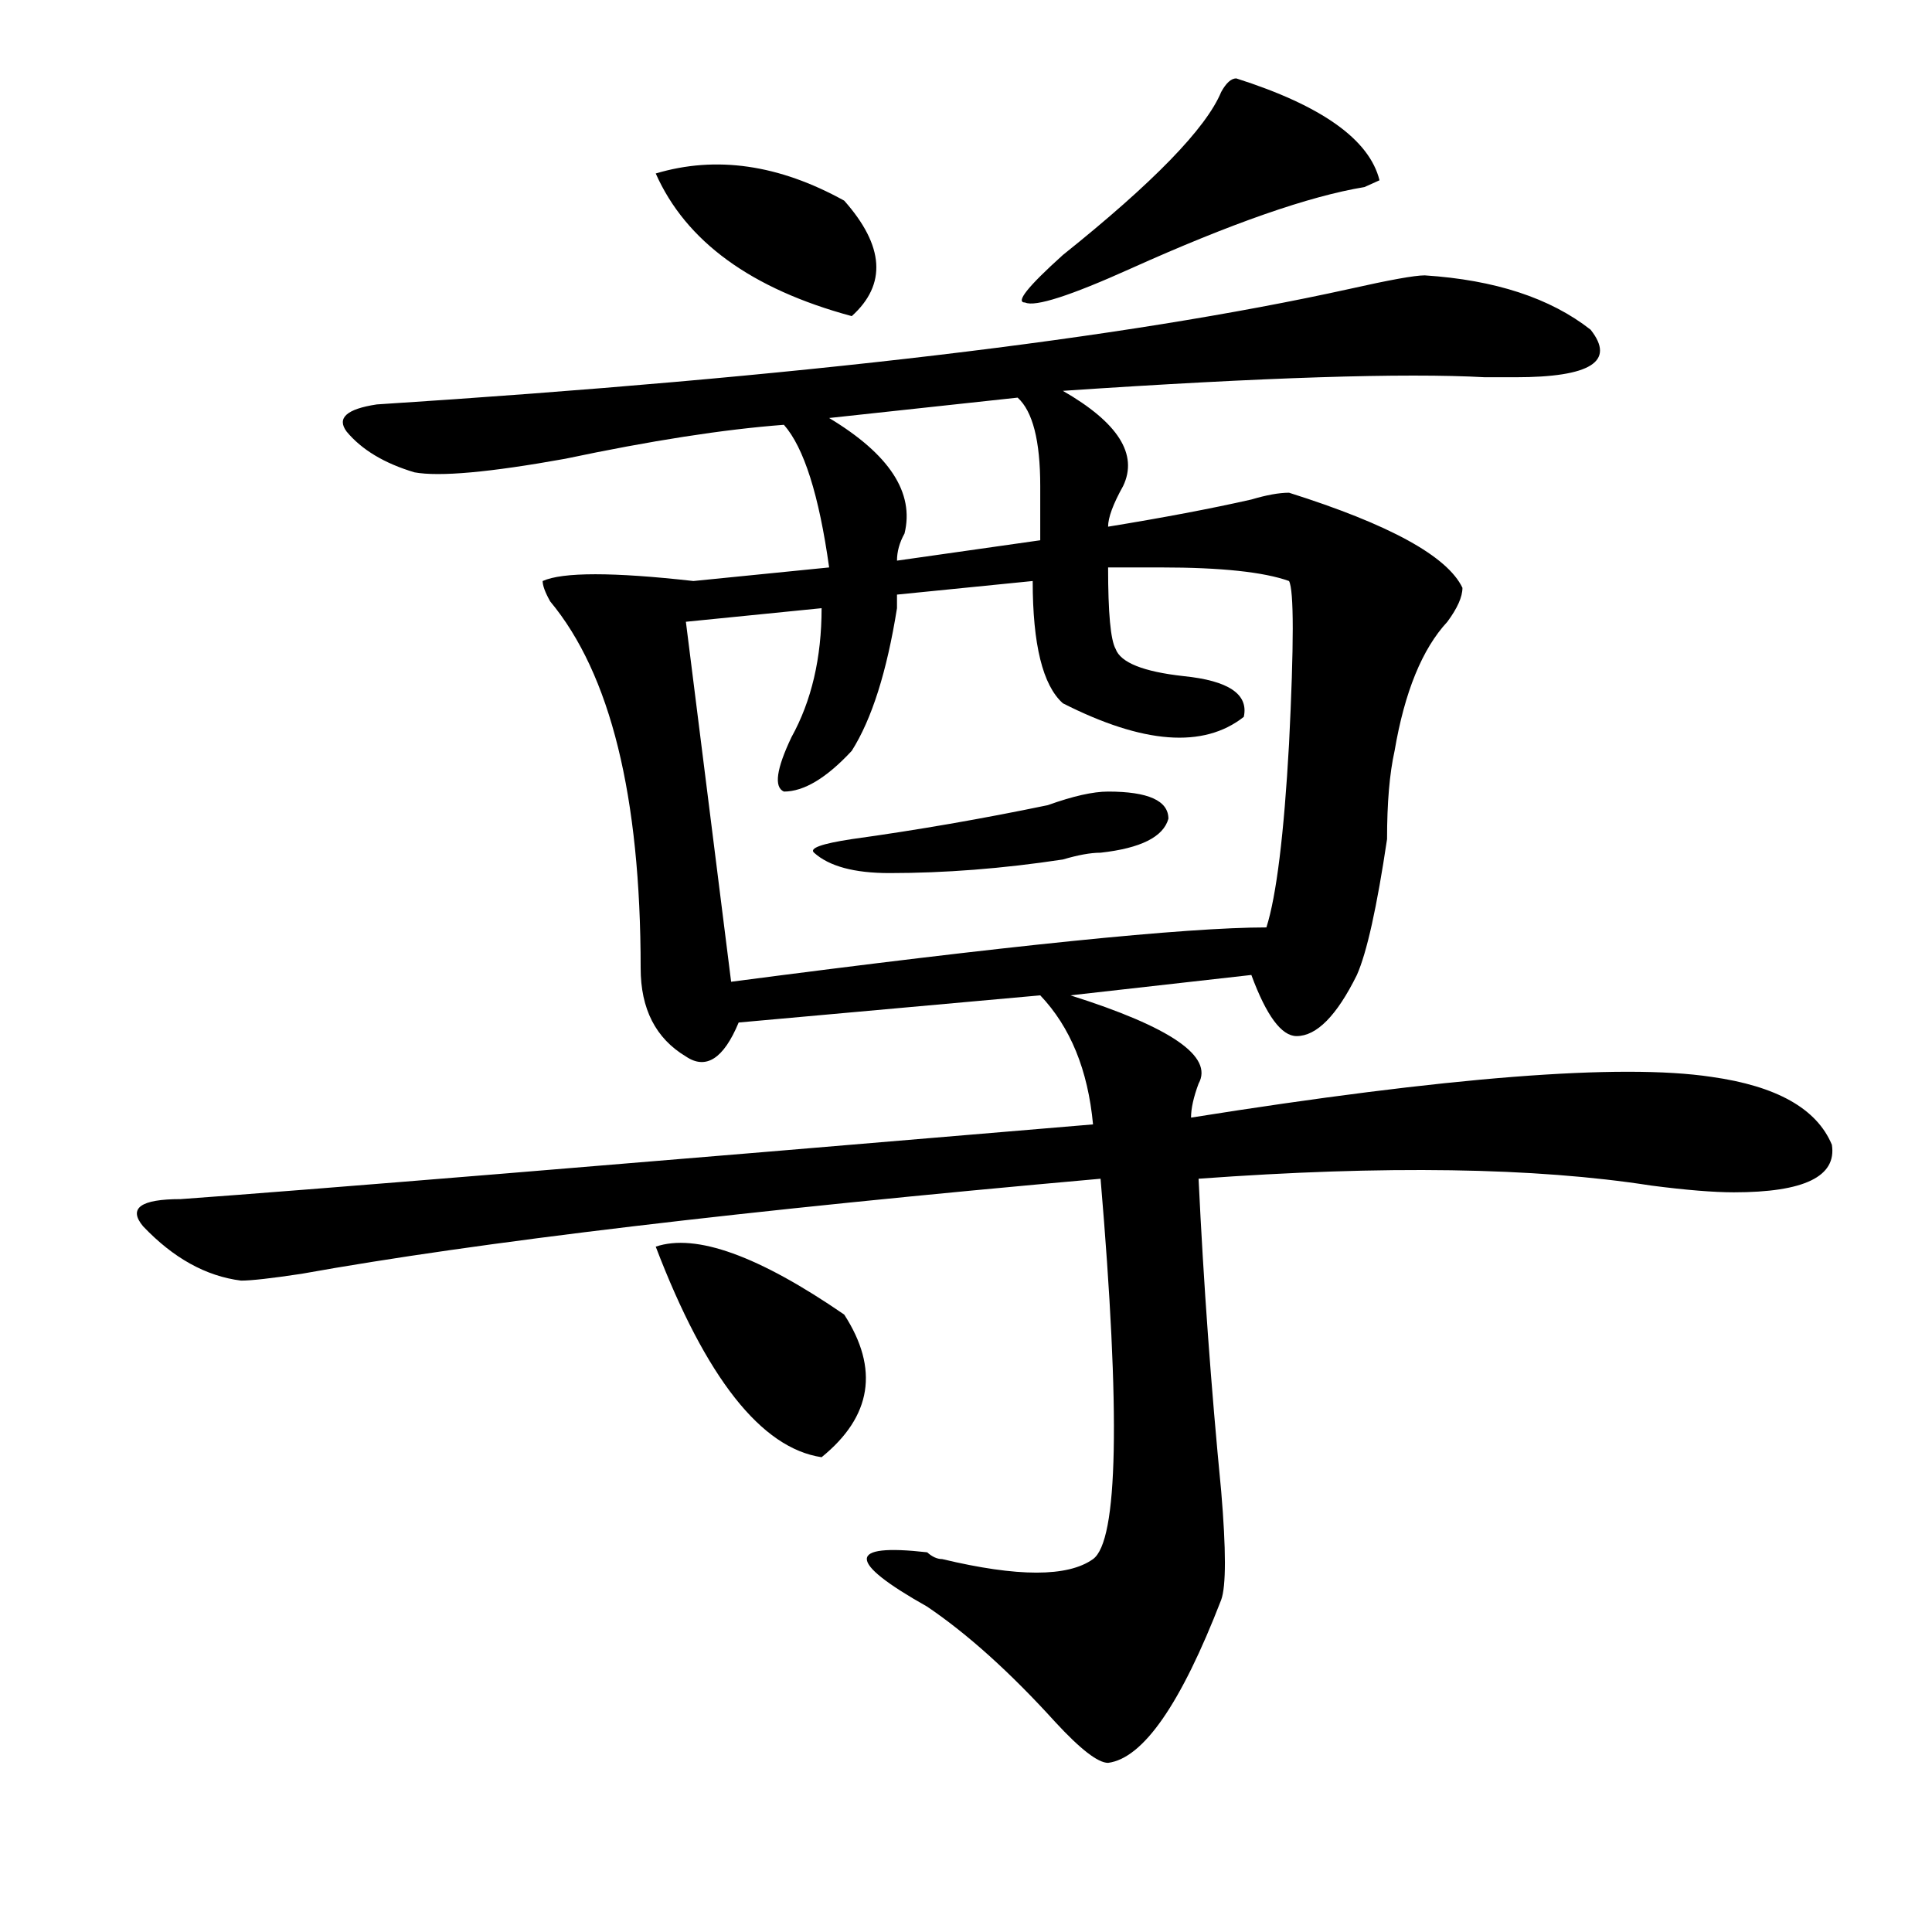 <?xml version="1.0" encoding="utf-8"?>
<!-- Generator: Adobe Illustrator 16.0.0, SVG Export Plug-In . SVG Version: 6.00 Build 0)  -->
<!DOCTYPE svg PUBLIC "-//W3C//DTD SVG 1.1//EN" "http://www.w3.org/Graphics/SVG/1.1/DTD/svg11.dtd">
<svg version="1.1" id="图层_1" xmlns="http://www.w3.org/2000/svg" xmlns:xlink="http://www.w3.org/1999/xlink" x="0px" y="0px"
	 width="1000px" height="1000px" viewBox="0 0 1000 1000" enable-background="new 0 0 1000 1000" xml:space="preserve">
<path d="M737.445,142.531c36.401,2.362,64.999,11.756,85.852,28.125c12.987,16.425,0,24.609-39.023,24.609
	c-2.622,0-7.805,0-15.609,0c-41.646-2.307-114.509,0-218.531,7.031c28.597,16.425,39.023,32.85,31.219,49.219
	c-5.243,9.394-7.805,16.425-7.805,21.094c28.597-4.669,53.292-9.338,74.145-14.063c7.805-2.307,14.269-3.516,19.512-3.516
	c52.011,16.425,81.949,32.85,89.754,49.219c0,4.725-2.622,10.547-7.805,17.578c-13.048,14.063-22.134,36.365-27.316,66.797
	c-2.622,11.756-3.902,26.972-3.902,45.703c-5.243,35.156-10.427,58.612-15.609,70.313c-10.427,21.094-20.853,31.641-31.219,31.641
	c-7.805,0-15.609-10.547-23.414-31.641l-93.656,10.547c52.011,16.425,74.145,31.641,66.34,45.703
	c-2.622,7.031-3.902,12.909-3.902,17.578c132.68-21.094,222.434-28.125,269.262-21.094c33.78,4.725,54.633,16.425,62.438,35.156
	c2.562,16.425-14.329,24.609-50.73,24.609c-10.427,0-24.755-1.153-42.926-3.516c-59.876-9.338-137.923-10.547-234.141-3.516
	c2.562,53.943,6.464,107.831,11.707,161.719c2.562,30.432,2.562,49.219,0,56.25c-20.853,53.888-40.364,82.013-58.535,84.375
	c-5.243,0-14.329-7.031-27.316-21.094c-23.414-25.818-45.548-45.703-66.34-59.766c-41.646-23.456-41.646-32.85,0-28.125
	c2.562,2.307,5.183,3.516,7.805,3.516c39.023,9.338,64.999,9.338,78.047,0c12.987-9.394,14.269-74.981,3.902-196.875
	c-184.751,16.425-322.614,32.85-413.648,49.219c-15.609,2.362-26.036,3.516-31.219,3.516c-18.231-2.307-35.121-11.7-50.73-28.125
	c-7.805-9.338-1.341-14.063,19.512-14.063c64.999-4.669,222.434-17.578,472.184-38.672c-2.622-28.125-11.707-50.372-27.316-66.797
	L382.332,529.25c-7.805,18.787-16.95,24.609-27.316,17.578c-15.609-9.338-23.414-24.609-23.414-45.703
	c0-89.044-15.609-152.325-46.828-189.844c-2.622-4.669-3.902-8.185-3.902-10.547c10.366-4.669,36.401-4.669,78.047,0l70.242-7.031
	c-5.243-37.463-13.048-62.072-23.414-73.828c-31.219,2.362-68.962,8.24-113.168,17.578c-39.023,7.031-65.06,9.394-78.047,7.031
	c-15.609-4.669-27.316-11.7-35.121-21.094c-5.243-7.031,0-11.7,15.609-14.063c218.531-14.063,386.332-33.947,503.402-59.766
	C719.214,144.894,732.202,142.531,737.445,142.531z M339.406,89.797c31.219-9.338,63.718-4.669,97.559,14.063
	c20.792,23.456,22.073,43.396,3.902,59.766C388.796,149.563,355.016,124.953,339.406,89.797z M339.406,645.266
	c20.792-7.031,53.292,4.725,97.559,35.156c18.171,28.125,14.269,52.734-11.707,73.828
	C394.039,749.581,365.382,713.271,339.406,645.266z M573.547,293.703c0,23.456,1.28,37.519,3.902,42.188
	c2.562,7.031,14.269,11.756,35.121,14.063c23.414,2.362,33.78,9.394,31.219,21.094c-20.853,16.425-52.071,14.063-93.656-7.031
	c-10.427-9.338-15.609-30.432-15.609-63.281l-70.242,7.031c0,2.362,0,4.725,0,7.031c-5.243,32.85-13.048,57.459-23.414,73.828
	c-13.048,14.063-24.755,21.094-35.121,21.094c-5.243-2.307-3.902-11.7,3.902-28.125c10.366-18.731,15.609-40.979,15.609-66.797
	l-70.242,7.031l23.414,186.328c143.046-18.731,235.421-28.125,277.066-28.125c5.183-16.369,9.085-48.01,11.707-94.922
	c2.562-51.525,2.562-79.65,0-84.375c-13.048-4.669-35.121-7.031-66.34-7.031C587.815,293.703,578.729,293.703,573.547,293.703z
	 M573.547,409.719c20.792,0,31.219,4.725,31.219,14.063c-2.622,9.394-14.329,15.271-35.121,17.578
	c-5.243,0-11.707,1.209-19.512,3.516c-31.219,4.725-61.157,7.031-89.754,7.031c-18.231,0-31.219-3.516-39.023-10.547
	c-2.622-2.307,3.902-4.669,19.512-7.031c33.78-4.669,67.62-10.547,101.461-17.578C555.315,412.081,565.742,409.719,573.547,409.719z
	 M526.719,205.813l-97.559,10.547c31.219,18.787,44.206,38.672,39.023,59.766c-2.622,4.725-3.902,9.394-3.902,14.063l74.145-10.547
	c0-4.669,0-14.063,0-28.125C538.426,228.115,534.523,212.844,526.719,205.813z M639.887,40.578
	c44.206,14.063,68.901,31.641,74.145,52.734l-7.805,3.516c-28.657,4.725-68.962,18.787-120.973,42.188
	c-31.219,14.063-49.45,19.94-54.633,17.578c-5.243,0,1.28-8.185,19.512-24.609c46.828-37.463,74.145-65.588,81.949-84.375
	C634.644,42.94,637.265,40.578,639.887,40.578z"/>
</svg>

